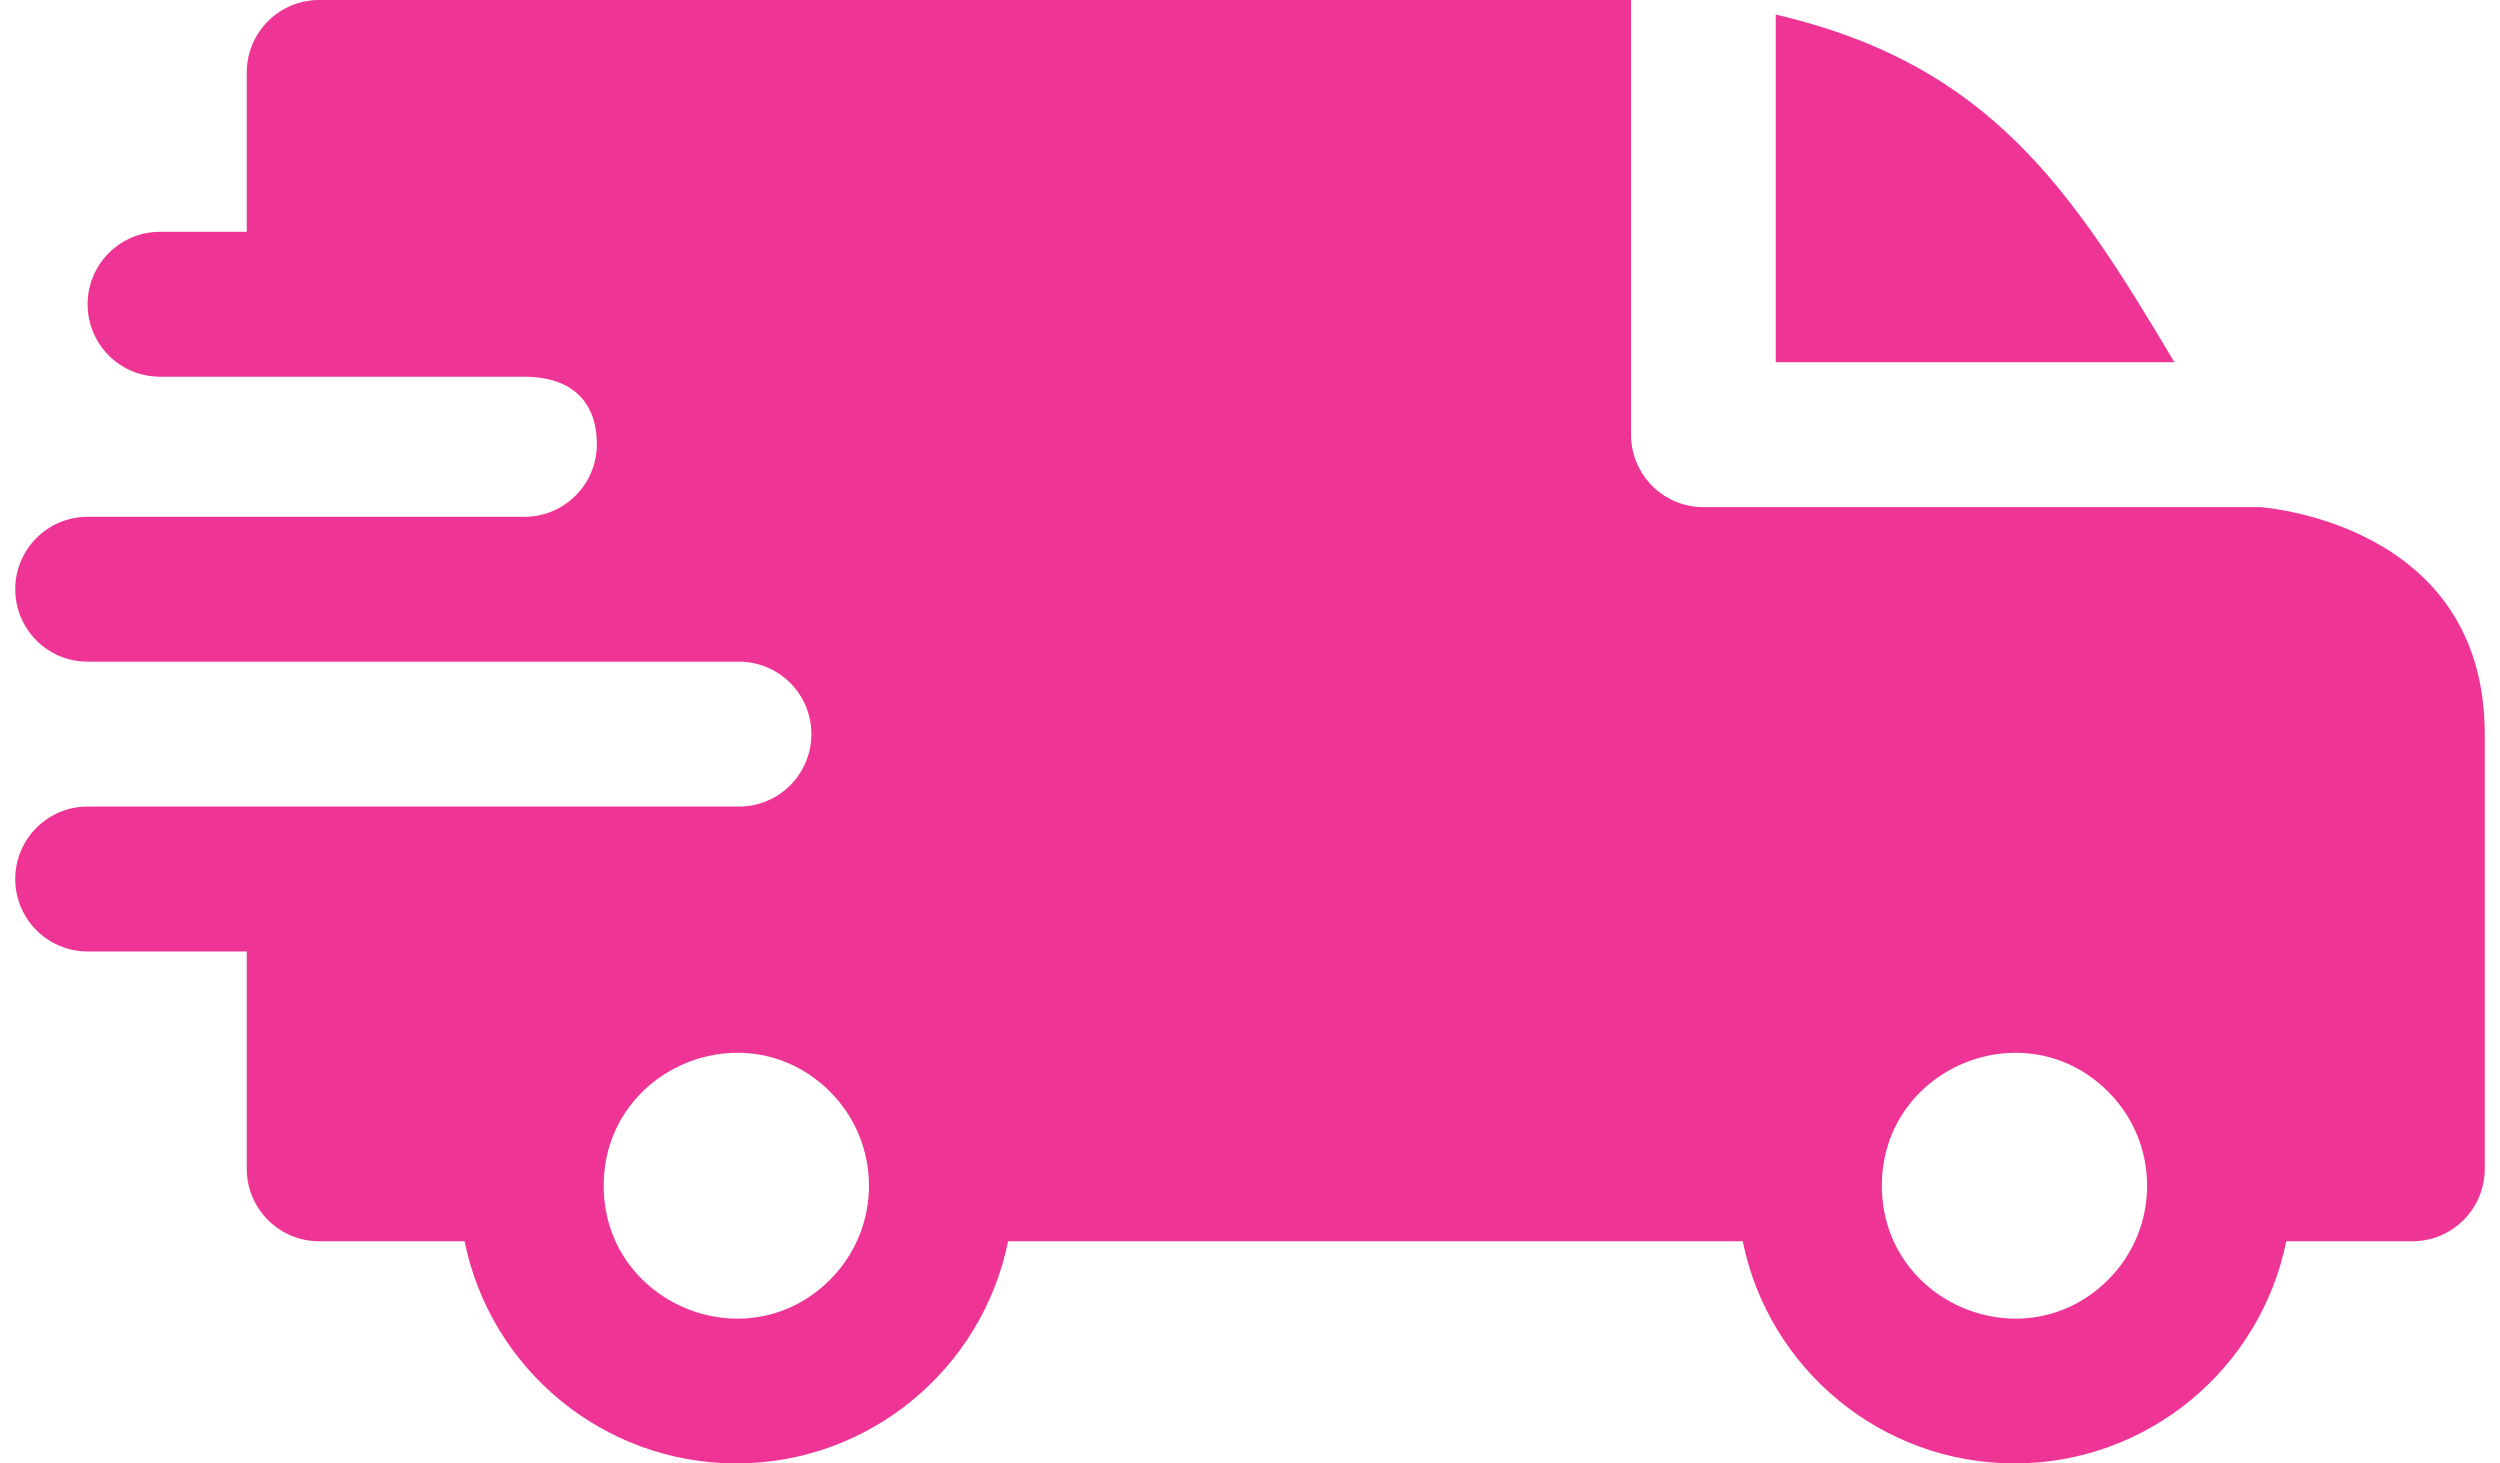 <svg width="82" height="48" viewBox="0 0 82 48" fill="none" xmlns="http://www.w3.org/2000/svg">
<path fill-rule="evenodd" clip-rule="evenodd" d="M58.244 0.478C65.267 2.11 67.953 6.222 71.321 11.881H58.244V0.478ZM17.203 12.356C18.578 12.356 19.576 13.021 19.576 14.574C19.576 15.884 18.517 16.947 17.21 16.951H2.873C1.562 16.951 0.5 18.015 0.5 19.327C0.5 20.639 1.562 21.703 2.873 21.703H24.23C25.554 21.703 26.613 22.766 26.613 24.079C26.613 25.392 25.55 26.455 24.24 26.455H2.873C1.562 26.455 0.5 27.519 0.5 28.832C0.5 30.144 1.562 31.208 2.873 31.208H8.094V38.337C8.094 39.649 9.156 40.713 10.467 40.713H15.237C16.087 44.907 19.788 48 24.151 48C28.514 48 32.215 44.907 33.066 40.713H57.161C58.011 44.907 61.712 48 66.075 48C70.438 48 74.139 44.907 74.99 40.713H79.127C80.438 40.713 81.5 39.649 81.5 38.337V24.079C81.5 17.107 74.156 16.644 74.149 16.634H55.871C54.56 16.634 53.498 15.57 53.498 14.257V0H10.467C9.156 0 8.094 1.064 8.094 2.376V7.604H5.246C3.935 7.604 2.873 8.668 2.873 9.98C2.873 11.293 3.935 12.356 5.246 12.356H17.203ZM69.151 35.811C70.85 37.512 70.85 40.271 69.151 41.972C66.419 44.709 61.725 42.762 61.725 38.891C61.725 35.021 66.419 33.074 69.151 35.811ZM27.228 35.811C28.927 37.512 28.927 40.271 27.228 41.972C24.495 44.709 19.801 42.762 19.801 38.891C19.801 35.021 24.495 33.074 27.228 35.811Z" fill="#EE3596"/>
</svg>

